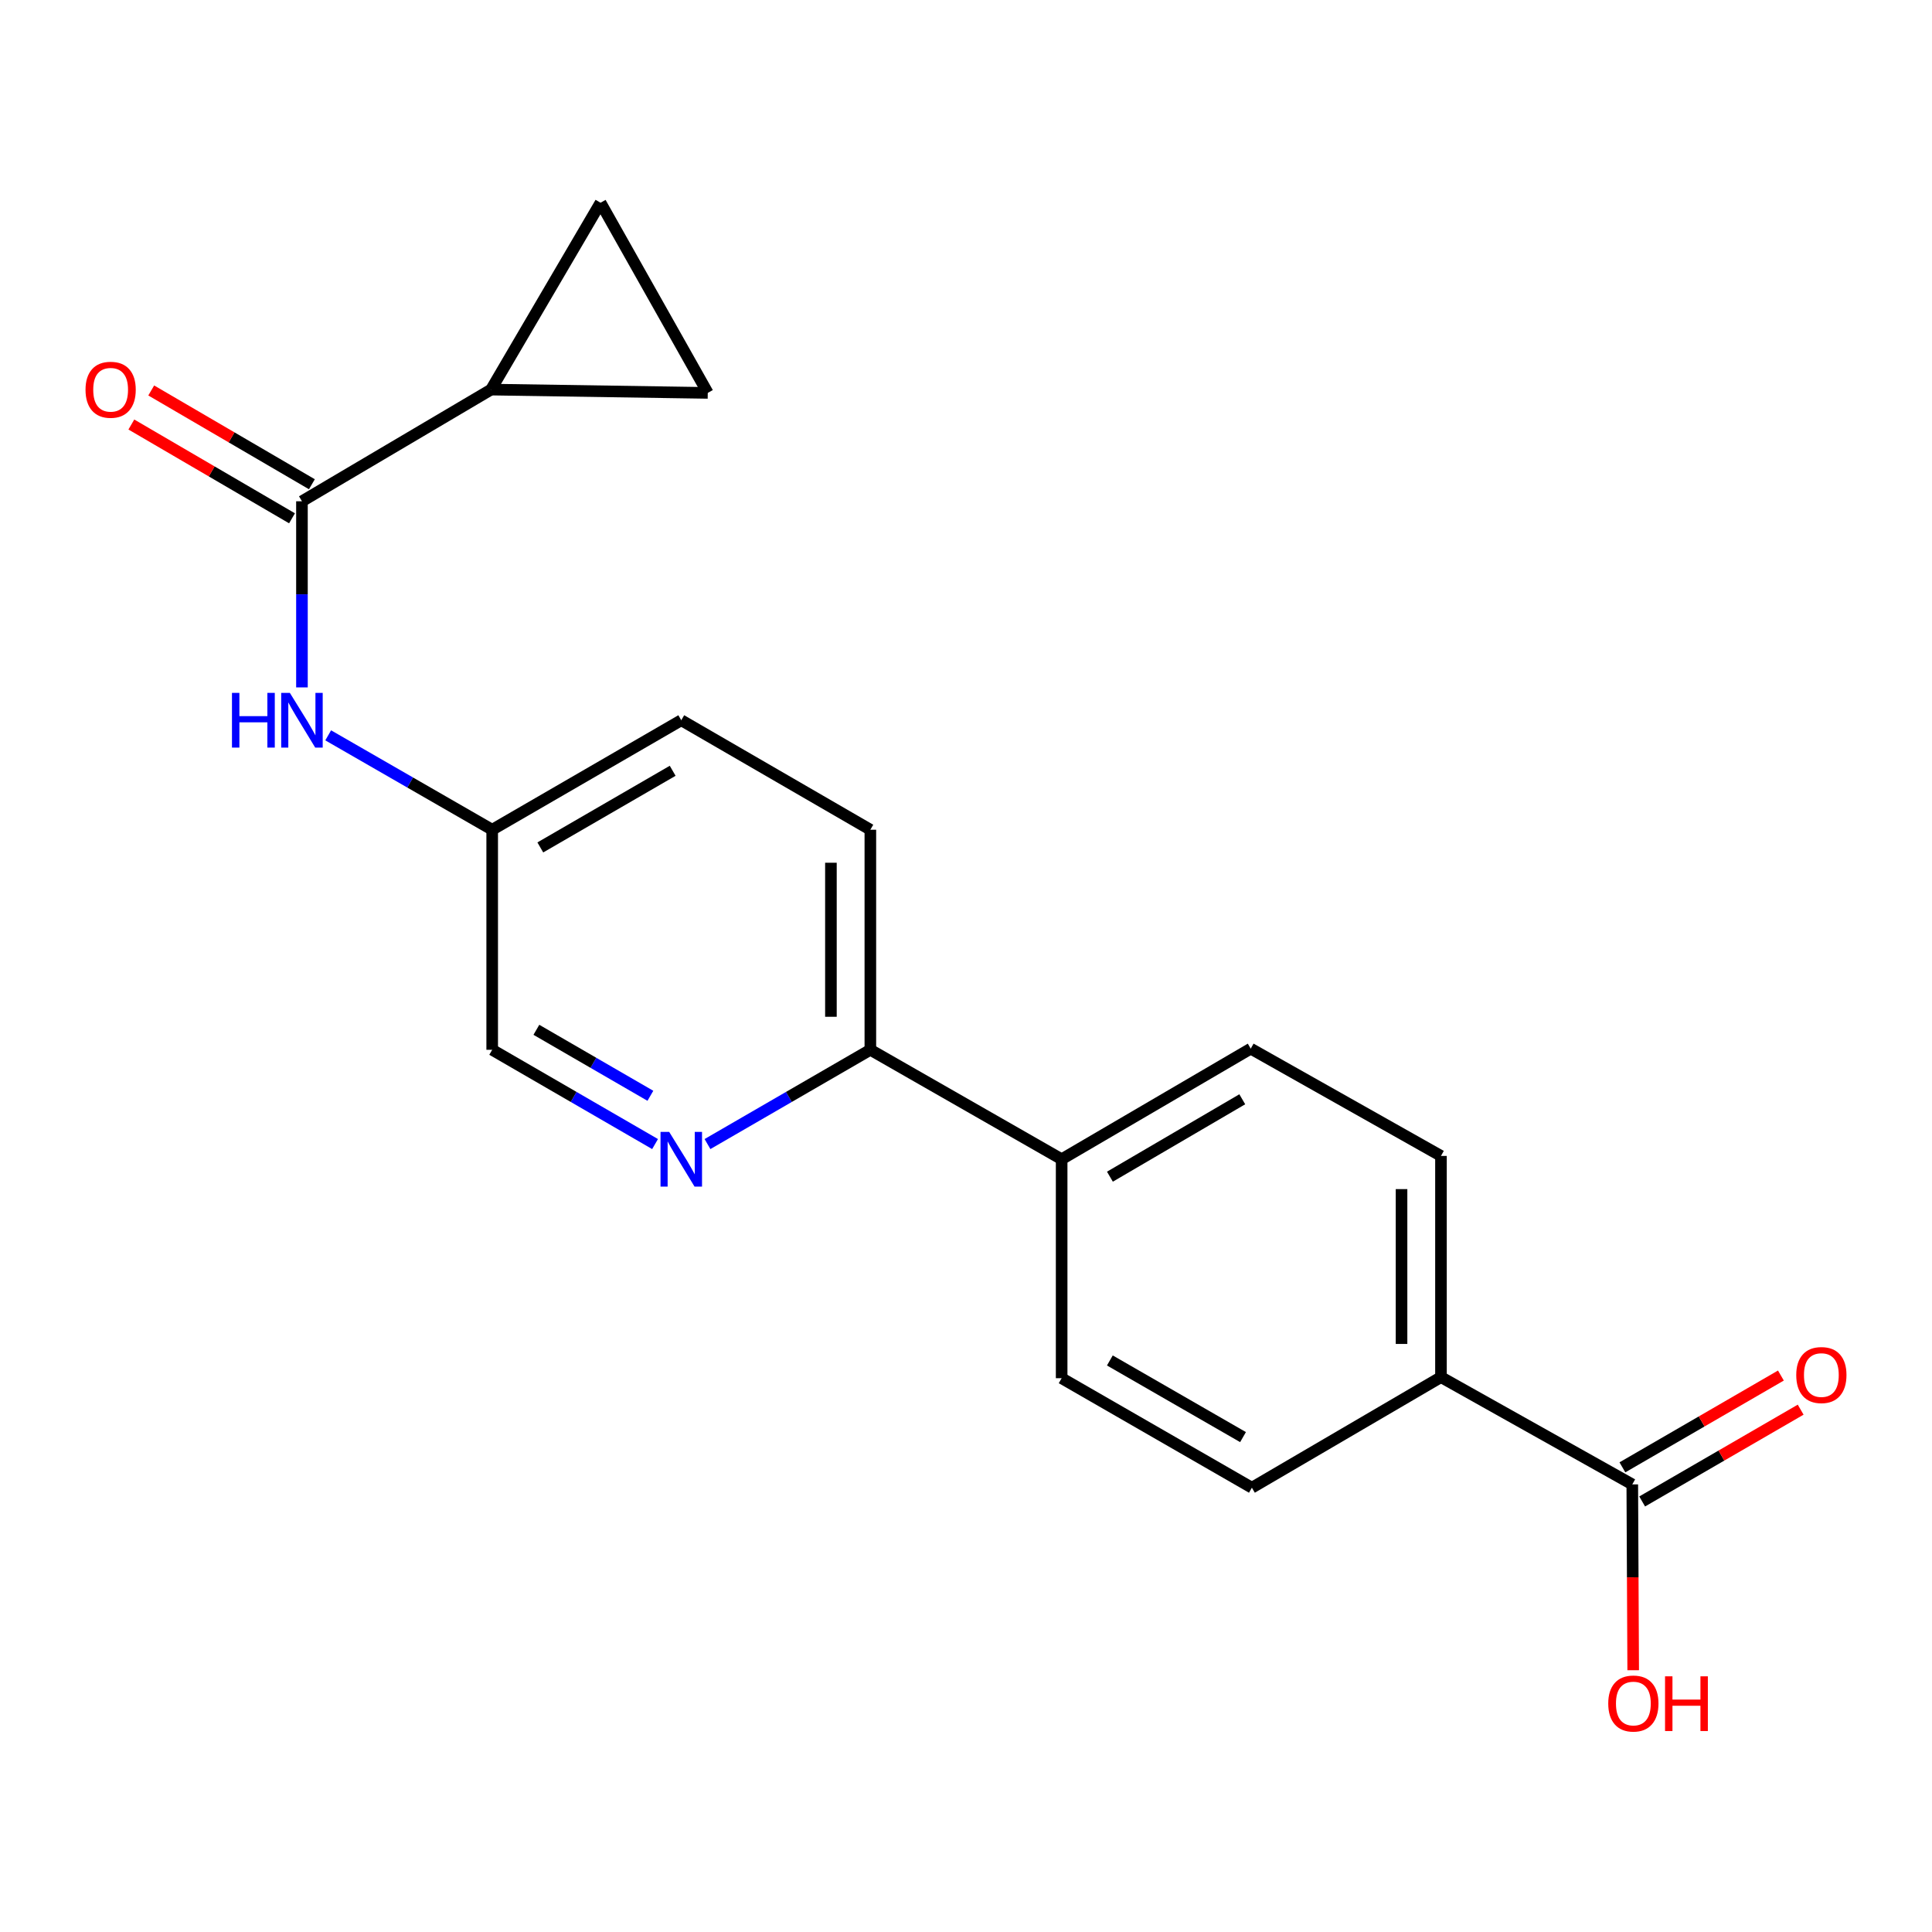 <?xml version='1.0' encoding='iso-8859-1'?>
<svg version='1.1' baseProfile='full'
              xmlns='http://www.w3.org/2000/svg'
                      xmlns:rdkit='http://www.rdkit.org/xml'
                      xmlns:xlink='http://www.w3.org/1999/xlink'
                  xml:space='preserve'
width='1000px' height='1000px' viewBox='0 0 1000 1000'>
<!-- END OF HEADER -->
<rect style='opacity:1.0;fill:#FFFFFF;stroke:none' width='1000' height='1000' x='0' y='0'> </rect>
<path class='bond-0' d='M 156.289,259.46 L 254.157,201.654' style='fill:none;fill-rule:evenodd;stroke:#000000;stroke-width:6px;stroke-linecap:butt;stroke-linejoin:miter;stroke-opacity:1' />
<path class='bond-4' d='M 156.289,259.46 L 156.289,307.631' style='fill:none;fill-rule:evenodd;stroke:#000000;stroke-width:6px;stroke-linecap:butt;stroke-linejoin:miter;stroke-opacity:1' />
<path class='bond-4' d='M 156.289,307.631 L 156.289,355.801' style='fill:none;fill-rule:evenodd;stroke:#0000FF;stroke-width:6px;stroke-linecap:butt;stroke-linejoin:miter;stroke-opacity:1' />
<path class='bond-9' d='M 161.434,250.647 L 119.855,226.375' style='fill:none;fill-rule:evenodd;stroke:#000000;stroke-width:6px;stroke-linecap:butt;stroke-linejoin:miter;stroke-opacity:1' />
<path class='bond-9' d='M 119.855,226.375 L 78.276,202.103' style='fill:none;fill-rule:evenodd;stroke:#FF0000;stroke-width:6px;stroke-linecap:butt;stroke-linejoin:miter;stroke-opacity:1' />
<path class='bond-9' d='M 151.144,268.274 L 109.565,244.002' style='fill:none;fill-rule:evenodd;stroke:#000000;stroke-width:6px;stroke-linecap:butt;stroke-linejoin:miter;stroke-opacity:1' />
<path class='bond-9' d='M 109.565,244.002 L 67.987,219.729' style='fill:none;fill-rule:evenodd;stroke:#FF0000;stroke-width:6px;stroke-linecap:butt;stroke-linejoin:miter;stroke-opacity:1' />
<path class='bond-2' d='M 254.157,201.654 L 366.335,203.366' style='fill:none;fill-rule:evenodd;stroke:#000000;stroke-width:6px;stroke-linecap:butt;stroke-linejoin:miter;stroke-opacity:1' />
<path class='bond-3' d='M 254.157,201.654 L 310.841,104.931' style='fill:none;fill-rule:evenodd;stroke:#000000;stroke-width:6px;stroke-linecap:butt;stroke-linejoin:miter;stroke-opacity:1' />
<path class='bond-1' d='M 339.059,592.166 L 296.908,567.767' style='fill:none;fill-rule:evenodd;stroke:#0000FF;stroke-width:6px;stroke-linecap:butt;stroke-linejoin:miter;stroke-opacity:1' />
<path class='bond-1' d='M 296.908,567.767 L 254.758,543.369' style='fill:none;fill-rule:evenodd;stroke:#000000;stroke-width:6px;stroke-linecap:butt;stroke-linejoin:miter;stroke-opacity:1' />
<path class='bond-1' d='M 336.639,567.182 L 307.133,550.103' style='fill:none;fill-rule:evenodd;stroke:#0000FF;stroke-width:6px;stroke-linecap:butt;stroke-linejoin:miter;stroke-opacity:1' />
<path class='bond-1' d='M 307.133,550.103 L 277.628,533.024' style='fill:none;fill-rule:evenodd;stroke:#000000;stroke-width:6px;stroke-linecap:butt;stroke-linejoin:miter;stroke-opacity:1' />
<path class='bond-21' d='M 366.193,592.166 L 408.343,567.767' style='fill:none;fill-rule:evenodd;stroke:#0000FF;stroke-width:6px;stroke-linecap:butt;stroke-linejoin:miter;stroke-opacity:1' />
<path class='bond-21' d='M 408.343,567.767 L 450.494,543.369' style='fill:none;fill-rule:evenodd;stroke:#000000;stroke-width:6px;stroke-linecap:butt;stroke-linejoin:miter;stroke-opacity:1' />
<path class='bond-20' d='M 366.335,203.366 L 310.841,104.931' style='fill:none;fill-rule:evenodd;stroke:#000000;stroke-width:6px;stroke-linecap:butt;stroke-linejoin:miter;stroke-opacity:1' />
<path class='bond-15' d='M 169.87,380.611 L 212.314,405.039' style='fill:none;fill-rule:evenodd;stroke:#0000FF;stroke-width:6px;stroke-linecap:butt;stroke-linejoin:miter;stroke-opacity:1' />
<path class='bond-15' d='M 212.314,405.039 L 254.758,429.468' style='fill:none;fill-rule:evenodd;stroke:#000000;stroke-width:6px;stroke-linecap:butt;stroke-linejoin:miter;stroke-opacity:1' />
<path class='bond-5' d='M 844.867,768.325 L 745.843,712.798' style='fill:none;fill-rule:evenodd;stroke:#000000;stroke-width:6px;stroke-linecap:butt;stroke-linejoin:miter;stroke-opacity:1' />
<path class='bond-10' d='M 849.982,777.156 L 891.002,753.398' style='fill:none;fill-rule:evenodd;stroke:#000000;stroke-width:6px;stroke-linecap:butt;stroke-linejoin:miter;stroke-opacity:1' />
<path class='bond-10' d='M 891.002,753.398 L 932.022,729.639' style='fill:none;fill-rule:evenodd;stroke:#FF0000;stroke-width:6px;stroke-linecap:butt;stroke-linejoin:miter;stroke-opacity:1' />
<path class='bond-10' d='M 839.753,759.494 L 880.773,735.736' style='fill:none;fill-rule:evenodd;stroke:#000000;stroke-width:6px;stroke-linecap:butt;stroke-linejoin:miter;stroke-opacity:1' />
<path class='bond-10' d='M 880.773,735.736 L 921.793,711.977' style='fill:none;fill-rule:evenodd;stroke:#FF0000;stroke-width:6px;stroke-linecap:butt;stroke-linejoin:miter;stroke-opacity:1' />
<path class='bond-18' d='M 844.867,768.325 L 845.103,816.416' style='fill:none;fill-rule:evenodd;stroke:#000000;stroke-width:6px;stroke-linecap:butt;stroke-linejoin:miter;stroke-opacity:1' />
<path class='bond-18' d='M 845.103,816.416 L 845.339,864.506' style='fill:none;fill-rule:evenodd;stroke:#FF0000;stroke-width:6px;stroke-linecap:butt;stroke-linejoin:miter;stroke-opacity:1' />
<path class='bond-6' d='M 450.494,543.369 L 450.494,429.468' style='fill:none;fill-rule:evenodd;stroke:#000000;stroke-width:6px;stroke-linecap:butt;stroke-linejoin:miter;stroke-opacity:1' />
<path class='bond-6' d='M 430.083,526.284 L 430.083,446.553' style='fill:none;fill-rule:evenodd;stroke:#000000;stroke-width:6px;stroke-linecap:butt;stroke-linejoin:miter;stroke-opacity:1' />
<path class='bond-8' d='M 450.494,543.369 L 549.506,600.019' style='fill:none;fill-rule:evenodd;stroke:#000000;stroke-width:6px;stroke-linecap:butt;stroke-linejoin:miter;stroke-opacity:1' />
<path class='bond-7' d='M 745.843,712.798 L 745.843,598.307' style='fill:none;fill-rule:evenodd;stroke:#000000;stroke-width:6px;stroke-linecap:butt;stroke-linejoin:miter;stroke-opacity:1' />
<path class='bond-7' d='M 725.433,695.624 L 725.433,615.48' style='fill:none;fill-rule:evenodd;stroke:#000000;stroke-width:6px;stroke-linecap:butt;stroke-linejoin:miter;stroke-opacity:1' />
<path class='bond-22' d='M 745.843,712.798 L 647.975,770.037' style='fill:none;fill-rule:evenodd;stroke:#000000;stroke-width:6px;stroke-linecap:butt;stroke-linejoin:miter;stroke-opacity:1' />
<path class='bond-13' d='M 549.506,600.019 L 549.506,713.353' style='fill:none;fill-rule:evenodd;stroke:#000000;stroke-width:6px;stroke-linecap:butt;stroke-linejoin:miter;stroke-opacity:1' />
<path class='bond-14' d='M 549.506,600.019 L 647.374,542.779' style='fill:none;fill-rule:evenodd;stroke:#000000;stroke-width:6px;stroke-linecap:butt;stroke-linejoin:miter;stroke-opacity:1' />
<path class='bond-14' d='M 574.491,609.051 L 642.998,568.983' style='fill:none;fill-rule:evenodd;stroke:#000000;stroke-width:6px;stroke-linecap:butt;stroke-linejoin:miter;stroke-opacity:1' />
<path class='bond-11' d='M 647.975,770.037 L 549.506,713.353' style='fill:none;fill-rule:evenodd;stroke:#000000;stroke-width:6px;stroke-linecap:butt;stroke-linejoin:miter;stroke-opacity:1' />
<path class='bond-11' d='M 643.388,743.846 L 574.46,704.167' style='fill:none;fill-rule:evenodd;stroke:#000000;stroke-width:6px;stroke-linecap:butt;stroke-linejoin:miter;stroke-opacity:1' />
<path class='bond-12' d='M 745.843,598.307 L 647.374,542.779' style='fill:none;fill-rule:evenodd;stroke:#000000;stroke-width:6px;stroke-linecap:butt;stroke-linejoin:miter;stroke-opacity:1' />
<path class='bond-17' d='M 254.758,429.468 L 254.758,543.369' style='fill:none;fill-rule:evenodd;stroke:#000000;stroke-width:6px;stroke-linecap:butt;stroke-linejoin:miter;stroke-opacity:1' />
<path class='bond-19' d='M 254.758,429.468 L 352.626,372.795' style='fill:none;fill-rule:evenodd;stroke:#000000;stroke-width:6px;stroke-linecap:butt;stroke-linejoin:miter;stroke-opacity:1' />
<path class='bond-19' d='M 279.666,438.629 L 348.174,398.958' style='fill:none;fill-rule:evenodd;stroke:#000000;stroke-width:6px;stroke-linecap:butt;stroke-linejoin:miter;stroke-opacity:1' />
<path class='bond-16' d='M 450.494,429.468 L 352.626,372.795' style='fill:none;fill-rule:evenodd;stroke:#000000;stroke-width:6px;stroke-linecap:butt;stroke-linejoin:miter;stroke-opacity:1' />
<path  class='atom-2' d='M 346.366 585.859
L 355.646 600.859
Q 356.566 602.339, 358.046 605.019
Q 359.526 607.699, 359.606 607.859
L 359.606 585.859
L 363.366 585.859
L 363.366 614.179
L 359.486 614.179
L 349.526 597.779
Q 348.366 595.859, 347.126 593.659
Q 345.926 591.459, 345.566 590.779
L 345.566 614.179
L 341.886 614.179
L 341.886 585.859
L 346.366 585.859
' fill='#0000FF'/>
<path  class='atom-5' d='M 120.069 358.635
L 123.909 358.635
L 123.909 370.675
L 138.389 370.675
L 138.389 358.635
L 142.229 358.635
L 142.229 386.955
L 138.389 386.955
L 138.389 373.875
L 123.909 373.875
L 123.909 386.955
L 120.069 386.955
L 120.069 358.635
' fill='#0000FF'/>
<path  class='atom-5' d='M 150.029 358.635
L 159.309 373.635
Q 160.229 375.115, 161.709 377.795
Q 163.189 380.475, 163.269 380.635
L 163.269 358.635
L 167.029 358.635
L 167.029 386.955
L 163.149 386.955
L 153.189 370.555
Q 152.029 368.635, 150.789 366.435
Q 149.589 364.235, 149.229 363.555
L 149.229 386.955
L 145.549 386.955
L 145.549 358.635
L 150.029 358.635
' fill='#0000FF'/>
<path  class='atom-10' d='M 44.265 201.734
Q 44.265 194.934, 47.625 191.134
Q 50.985 187.334, 57.265 187.334
Q 63.545 187.334, 66.905 191.134
Q 70.265 194.934, 70.265 201.734
Q 70.265 208.614, 66.865 212.534
Q 63.465 216.414, 57.265 216.414
Q 51.025 216.414, 47.625 212.534
Q 44.265 208.654, 44.265 201.734
M 57.265 213.214
Q 61.585 213.214, 63.905 210.334
Q 66.265 207.414, 66.265 201.734
Q 66.265 196.174, 63.905 193.374
Q 61.585 190.534, 57.265 190.534
Q 52.945 190.534, 50.585 193.334
Q 48.265 196.134, 48.265 201.734
Q 48.265 207.454, 50.585 210.334
Q 52.945 213.214, 57.265 213.214
' fill='#FF0000'/>
<path  class='atom-11' d='M 929.735 711.721
Q 929.735 704.921, 933.095 701.121
Q 936.455 697.321, 942.735 697.321
Q 949.015 697.321, 952.375 701.121
Q 955.735 704.921, 955.735 711.721
Q 955.735 718.601, 952.335 722.521
Q 948.935 726.401, 942.735 726.401
Q 936.495 726.401, 933.095 722.521
Q 929.735 718.641, 929.735 711.721
M 942.735 723.201
Q 947.055 723.201, 949.375 720.321
Q 951.735 717.401, 951.735 711.721
Q 951.735 706.161, 949.375 703.361
Q 947.055 700.521, 942.735 700.521
Q 938.415 700.521, 936.055 703.321
Q 933.735 706.121, 933.735 711.721
Q 933.735 717.441, 936.055 720.321
Q 938.415 723.201, 942.735 723.201
' fill='#FF0000'/>
<path  class='atom-19' d='M 832.423 881.739
Q 832.423 874.939, 835.783 871.139
Q 839.143 867.339, 845.423 867.339
Q 851.703 867.339, 855.063 871.139
Q 858.423 874.939, 858.423 881.739
Q 858.423 888.619, 855.023 892.539
Q 851.623 896.419, 845.423 896.419
Q 839.183 896.419, 835.783 892.539
Q 832.423 888.659, 832.423 881.739
M 845.423 893.219
Q 849.743 893.219, 852.063 890.339
Q 854.423 887.419, 854.423 881.739
Q 854.423 876.179, 852.063 873.379
Q 849.743 870.539, 845.423 870.539
Q 841.103 870.539, 838.743 873.339
Q 836.423 876.139, 836.423 881.739
Q 836.423 887.459, 838.743 890.339
Q 841.103 893.219, 845.423 893.219
' fill='#FF0000'/>
<path  class='atom-19' d='M 861.823 867.659
L 865.663 867.659
L 865.663 879.699
L 880.143 879.699
L 880.143 867.659
L 883.983 867.659
L 883.983 895.979
L 880.143 895.979
L 880.143 882.899
L 865.663 882.899
L 865.663 895.979
L 861.823 895.979
L 861.823 867.659
' fill='#FF0000'/>
</svg>

